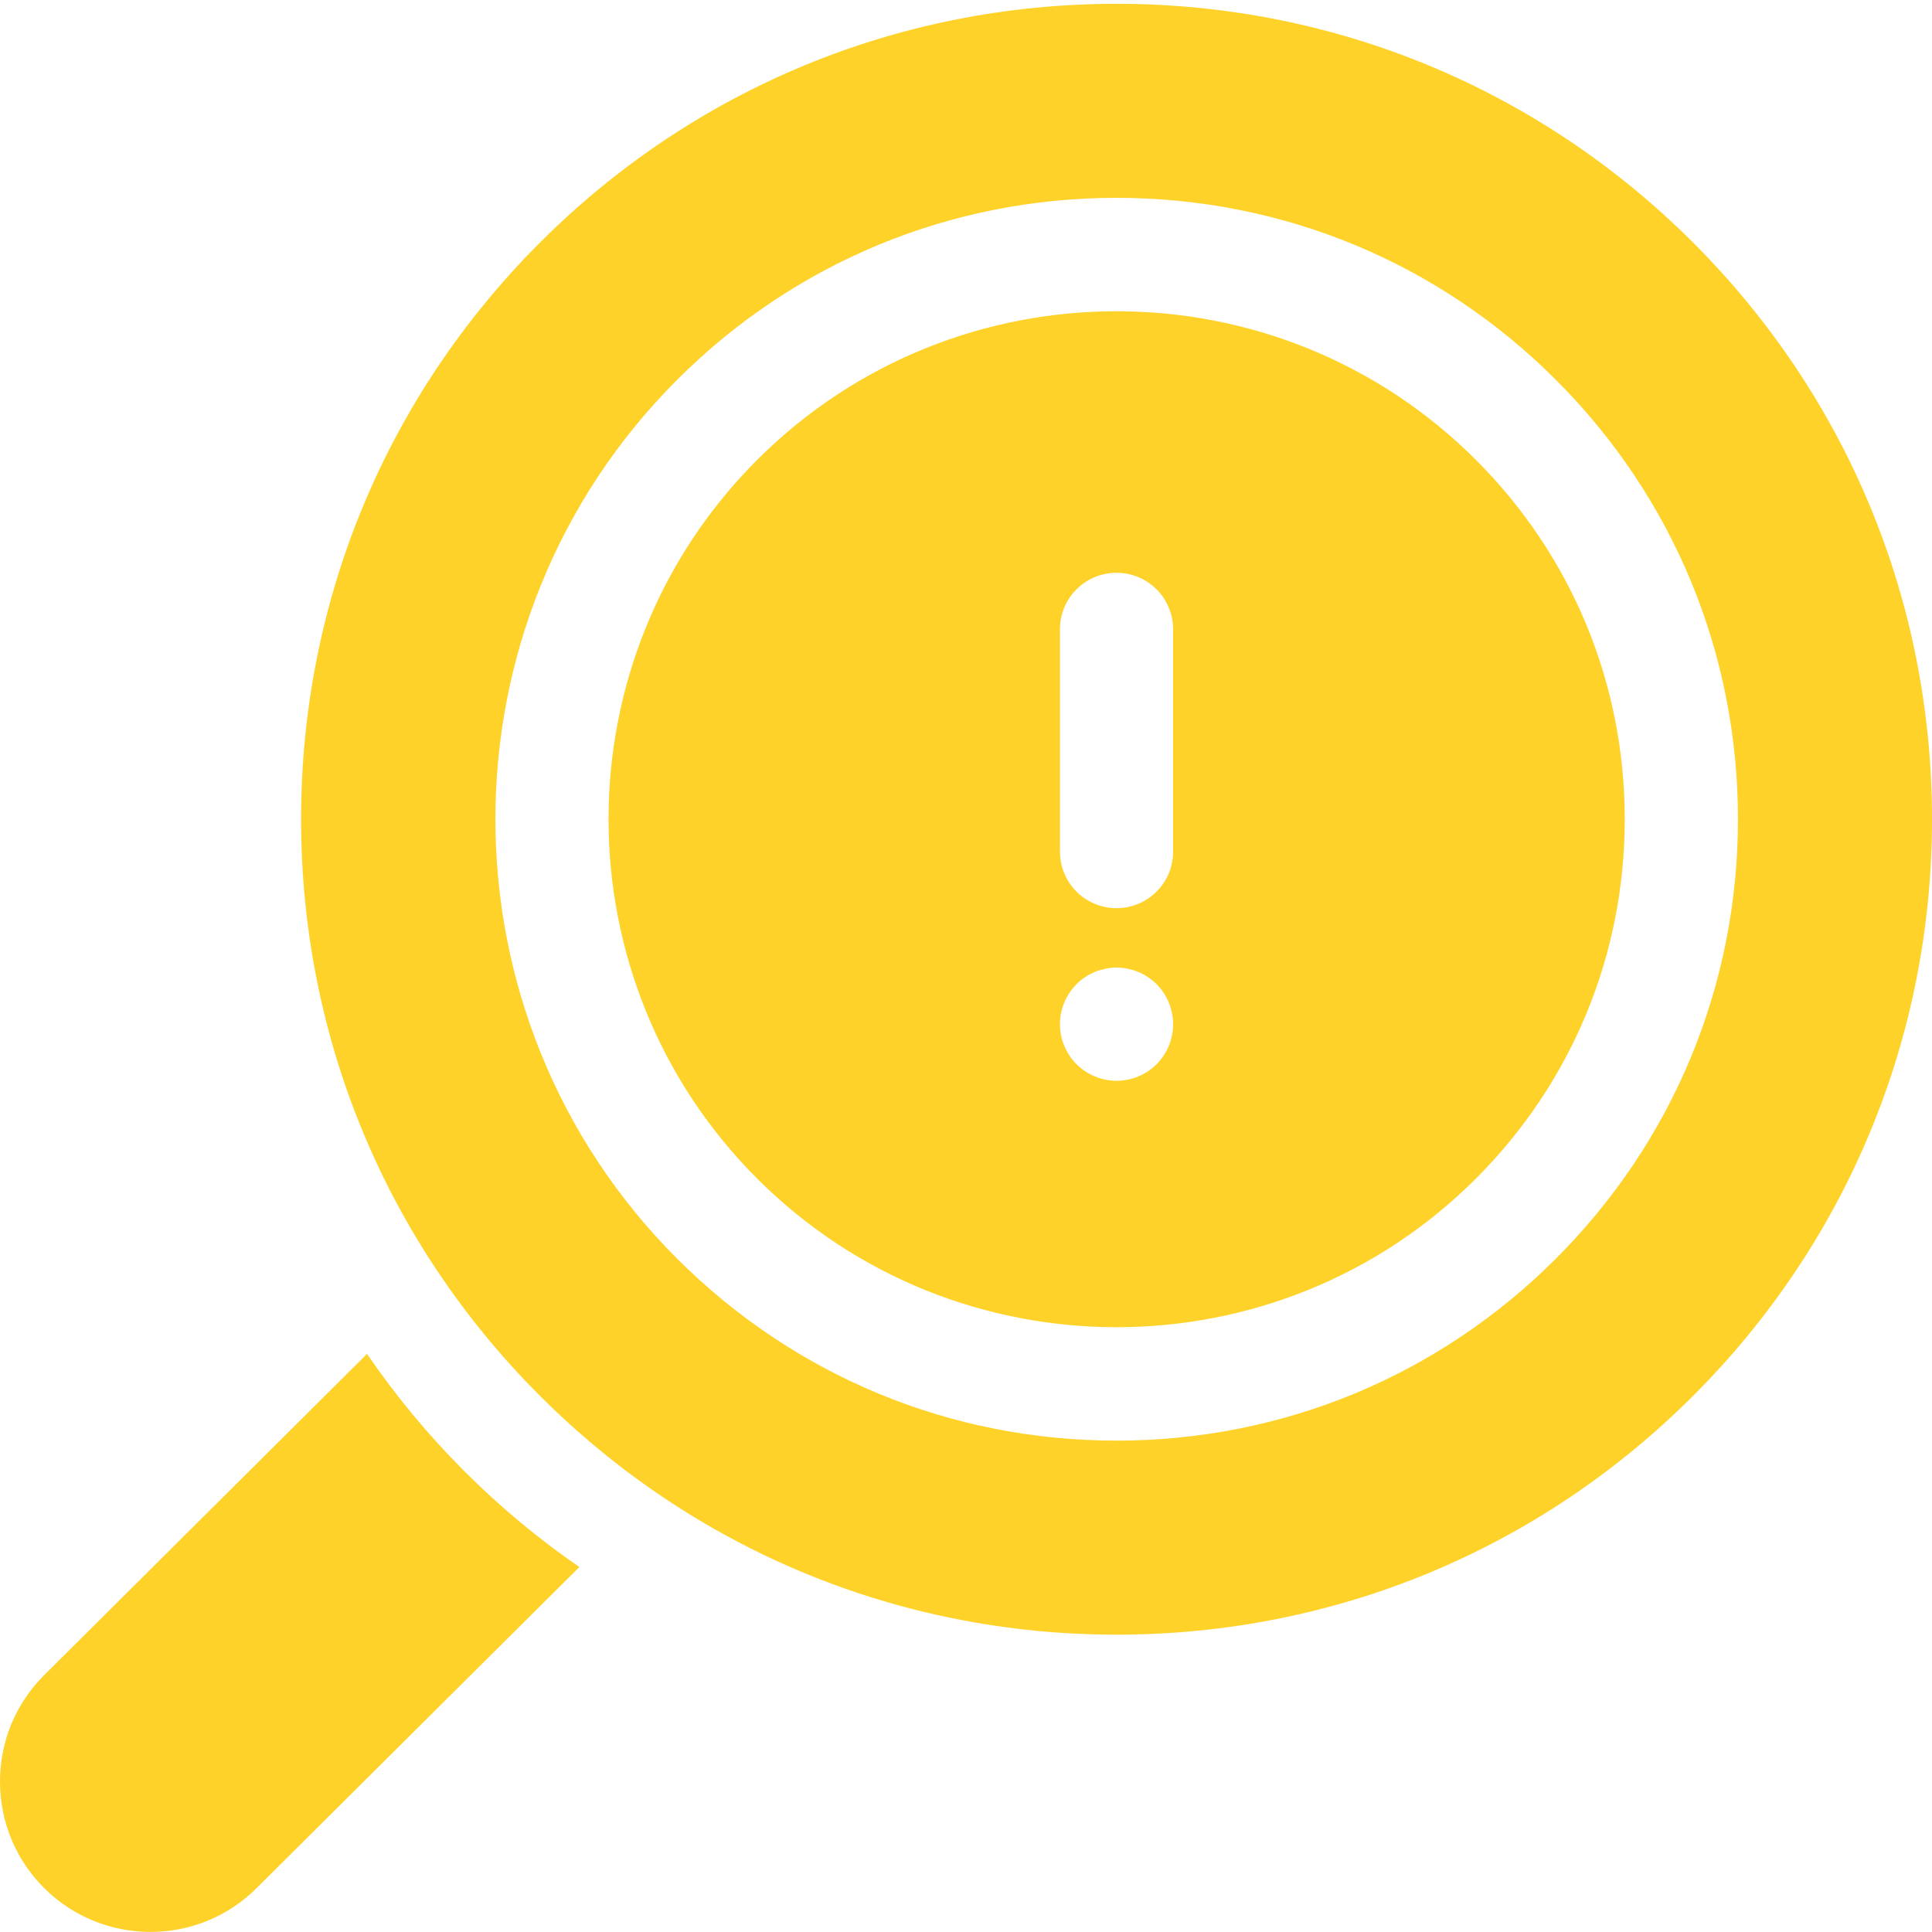 <svg xmlns="http://www.w3.org/2000/svg" width="30" height="30" viewBox="0 0 30 30" fill="none"><g clip-path="url(#clip0_490_2139)"><path d="M22.918 7.141C21.379 5.602 19.358 4.833 17.337 4.833C15.317 4.833 13.296 5.602 11.757 7.141C8.68 10.218 8.68 15.224 11.757 18.301C14.834 21.378 19.841 21.378 22.918 18.301C24.408 16.811 25.229 14.829 25.229 12.721C25.229 10.613 24.408 8.631 22.918 7.141ZM18.212 15.99C18.209 16.019 18.205 16.047 18.199 16.076C18.193 16.104 18.186 16.132 18.178 16.159C18.17 16.186 18.16 16.213 18.149 16.24C18.138 16.267 18.126 16.292 18.113 16.318C18.099 16.343 18.084 16.368 18.068 16.392C18.052 16.416 18.035 16.439 18.017 16.461C17.999 16.483 17.98 16.505 17.959 16.525C17.939 16.546 17.918 16.565 17.895 16.583C17.873 16.601 17.849 16.619 17.825 16.635C17.801 16.65 17.777 16.665 17.752 16.678C17.726 16.692 17.7 16.704 17.674 16.715C17.647 16.727 17.62 16.736 17.593 16.744C17.565 16.753 17.537 16.76 17.509 16.765C17.481 16.771 17.452 16.775 17.424 16.778C17.395 16.781 17.366 16.783 17.337 16.783C17.309 16.783 17.28 16.781 17.251 16.778C17.223 16.775 17.194 16.771 17.166 16.765C17.138 16.76 17.11 16.753 17.082 16.744C17.055 16.736 17.028 16.727 17.002 16.715C16.975 16.704 16.949 16.692 16.924 16.678C16.898 16.665 16.873 16.65 16.85 16.635C16.826 16.619 16.803 16.601 16.78 16.583C16.758 16.565 16.736 16.546 16.716 16.525C16.696 16.505 16.677 16.483 16.658 16.461C16.64 16.439 16.623 16.416 16.607 16.392C16.591 16.368 16.576 16.343 16.563 16.318C16.549 16.292 16.537 16.267 16.526 16.24C16.515 16.213 16.506 16.186 16.497 16.159C16.488 16.132 16.482 16.104 16.476 16.076C16.47 16.047 16.466 16.019 16.463 15.99C16.46 15.961 16.459 15.933 16.459 15.904C16.459 15.875 16.46 15.846 16.463 15.817C16.466 15.789 16.47 15.761 16.476 15.732C16.482 15.704 16.488 15.676 16.497 15.649C16.506 15.621 16.515 15.594 16.526 15.568C16.537 15.541 16.549 15.515 16.563 15.49C16.576 15.464 16.591 15.44 16.607 15.416C16.623 15.392 16.64 15.368 16.658 15.347C16.677 15.324 16.696 15.303 16.716 15.282C16.736 15.262 16.758 15.242 16.78 15.224C16.803 15.206 16.826 15.189 16.85 15.173C16.873 15.158 16.898 15.142 16.924 15.129C16.949 15.115 16.975 15.103 17.001 15.092C17.028 15.081 17.055 15.071 17.082 15.063C17.11 15.055 17.138 15.048 17.166 15.042C17.194 15.036 17.223 15.032 17.251 15.029C17.309 15.023 17.367 15.023 17.424 15.029C17.452 15.032 17.481 15.036 17.509 15.042C17.537 15.048 17.565 15.055 17.593 15.063C17.62 15.071 17.647 15.081 17.674 15.092C17.7 15.103 17.726 15.115 17.752 15.129C17.777 15.142 17.801 15.158 17.825 15.173C17.849 15.189 17.873 15.206 17.895 15.224C17.918 15.242 17.939 15.262 17.959 15.282C17.98 15.303 17.999 15.324 18.017 15.347C18.035 15.368 18.052 15.392 18.068 15.416C18.084 15.44 18.099 15.464 18.113 15.49C18.126 15.515 18.138 15.541 18.149 15.568C18.16 15.594 18.17 15.621 18.178 15.649C18.186 15.676 18.193 15.704 18.199 15.732C18.205 15.761 18.209 15.789 18.212 15.817C18.215 15.846 18.216 15.875 18.216 15.904C18.216 15.933 18.215 15.961 18.212 15.99ZM18.216 13.223C18.216 13.709 17.823 14.102 17.337 14.102C16.852 14.102 16.459 13.709 16.459 13.223V9.772C16.459 9.287 16.852 8.894 17.337 8.894C17.823 8.894 18.216 9.287 18.216 9.772V13.223Z" fill="#FED229"></path><path d="M26.291 3.767C23.899 1.376 20.72 0.059 17.337 0.059C13.955 0.059 10.775 1.376 8.384 3.767C5.992 6.159 4.675 9.339 4.675 12.721C4.675 16.103 5.992 19.283 8.384 21.674C10.776 24.066 13.955 25.383 17.338 25.383C20.72 25.383 23.899 24.066 26.291 21.674C28.683 19.283 30 16.103 30 12.721C30 9.339 28.683 6.159 26.291 3.767ZM24.16 19.544C22.338 21.366 19.915 22.37 17.337 22.37C14.76 22.37 12.337 21.366 10.514 19.544C6.752 15.782 6.752 9.66 10.514 5.898C12.337 4.075 14.76 3.072 17.337 3.072C19.915 3.072 22.338 4.075 24.16 5.898C25.983 7.72 26.987 10.144 26.987 12.721C26.987 15.298 25.983 17.721 24.16 19.544Z" fill="#FED229"></path><path d="M5.699 21.023L0.684 26.013C0.243 26.454 0 27.04 0 27.664C0 28.288 0.243 28.875 0.684 29.316C1.14 29.771 1.738 29.999 2.336 29.999C2.934 29.999 3.531 29.772 3.986 29.317L8.996 24.333C8.364 23.897 7.767 23.401 7.212 22.846C6.646 22.28 6.141 21.67 5.699 21.023Z" fill="#FED229"></path></g><defs><clipPath id="clip0_490_2139"><rect width="30" height="30" fill="white"></rect></clipPath></defs></svg>